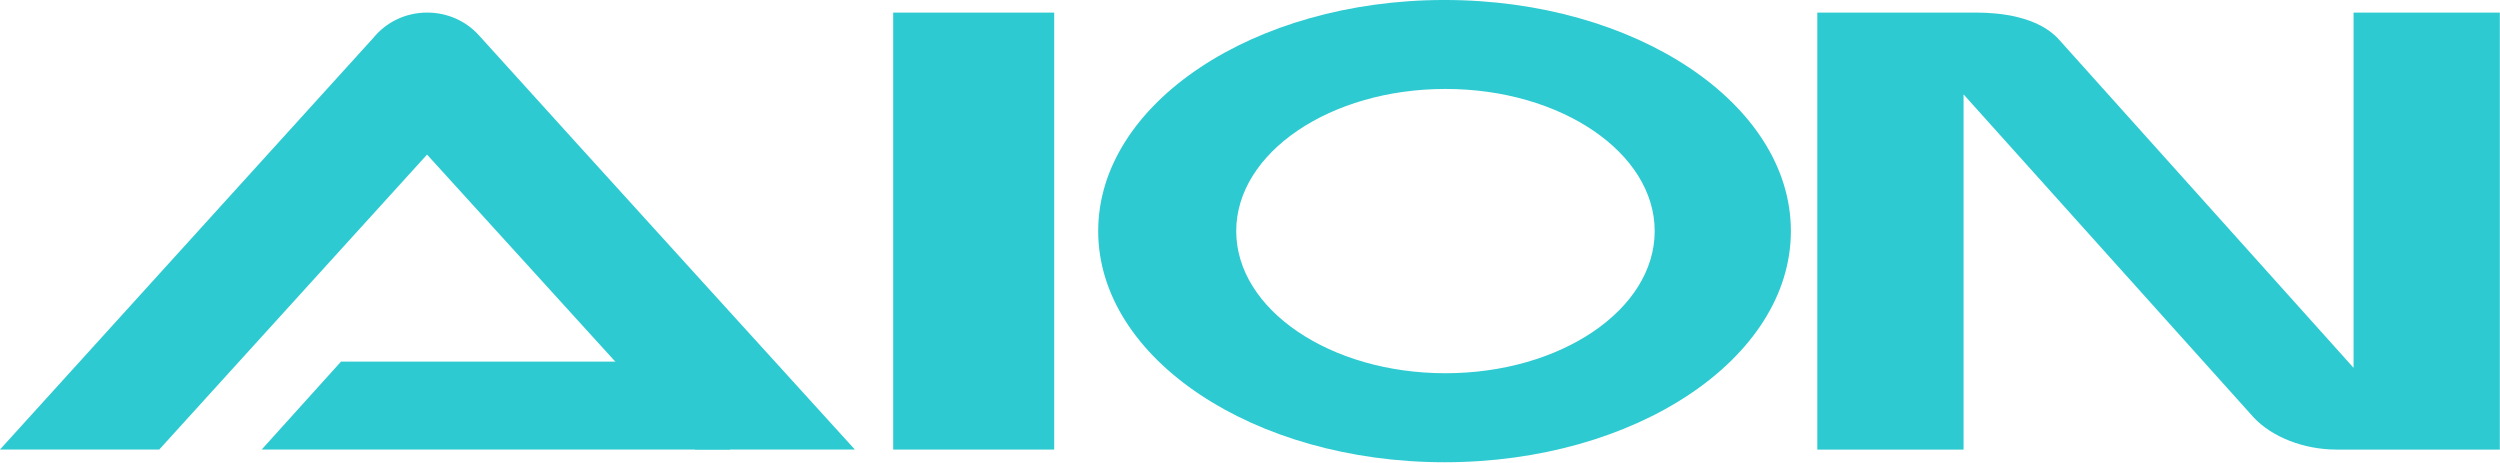 <?xml version="1.0" encoding="UTF-8" standalone="no"?> <svg xmlns="http://www.w3.org/2000/svg" xmlns:xlink="http://www.w3.org/1999/xlink" xmlns:serif="http://www.serif.com/" width="100%" height="100%" viewBox="0 0 1378 255" version="1.1" xml:space="preserve" style="fill-rule:evenodd;clip-rule:evenodd;stroke-linejoin:round;stroke-miterlimit:2;"> <g transform="matrix(4.167,0,0,4.167,0,-0.032)"> <rect x="118.15" y="1.676" width="21.297" height="57.8" style="fill:rgb(45,202,209);"></rect> </g> <g transform="matrix(4.167,0,0,4.167,1287.86,6.951)"> <path d="M0,57.8L21.609,57.8L21.609,0L2.262,0L2.262,46.989L-36.739,3.53C-39.51,0.465 -44.702,0 -47.543,0L-68.674,0L-68.674,57.8L-49.327,57.8L-49.327,10.817L-10.957,53.544C-8.53,56.144 -4.313,57.8 0,57.8" style="fill:rgb(45,202,209);fill-rule:nonzero;"></path> </g> <g transform="matrix(4.167,0,0,4.167,796.748,49.052)"> <path d="M0,37.599C-15.264,37.599 -27.68,29.165 -27.68,18.793C-27.68,8.429 -15.264,-0.006 0,-0.006C15.264,-0.006 27.674,8.429 27.674,18.793C27.674,29.165 15.264,37.599 0,37.599M-0.127,-11.773C-25.38,-11.773 -45.938,1.937 -45.938,18.793C-45.938,35.656 -25.38,49.372 -0.127,49.372C25.138,49.372 45.689,35.656 45.689,18.793C45.689,1.937 25.138,-11.773 -0.127,-11.773" style="fill:rgb(45,202,209);fill-rule:nonzero;"></path> </g> <g transform="matrix(-4.167,0,0,4.167,144.25,247.777)"> <path d="M-61.944,-11.626L-10.488,-11.626L0,0L-61.944,0L-61.944,-11.626Z" style="fill:rgb(45,202,209);fill-rule:nonzero;"></path> </g> <g transform="matrix(4.167,0,0,4.167,263.886,235.363)"> <path d="M0,-51.835C-1.672,-53.688 -4.134,-54.819 -6.827,-54.819C-9.678,-54.819 -12.252,-53.545 -13.922,-51.494L-63.333,2.984L-42.267,2.984L-6.839,-36.035L28.638,2.984L49.753,2.984C49.753,2.984 12.4,-38.096 0,-51.835" style="fill:rgb(45,202,209);fill-rule:nonzero;"></path> </g> </svg> 